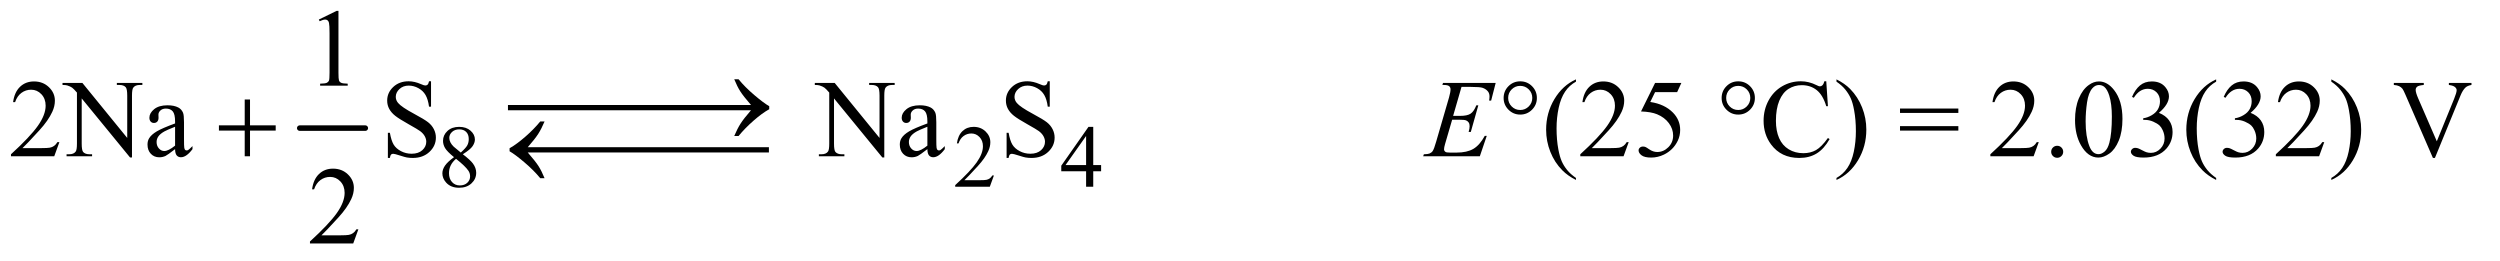 <?xml version="1.0" encoding="UTF-8"?>
<!DOCTYPE svg PUBLIC '-//W3C//DTD SVG 1.0//EN'
          'http://www.w3.org/TR/2001/REC-SVG-20010904/DTD/svg10.dtd'>
<svg stroke-dasharray="none" shape-rendering="auto" xmlns="http://www.w3.org/2000/svg" font-family="'Dialog'" text-rendering="auto" width="354" fill-opacity="1" color-interpolation="auto" color-rendering="auto" preserveAspectRatio="xMidYMid meet" font-size="12px" viewBox="0 0 354 37" fill="black" xmlns:xlink="http://www.w3.org/1999/xlink" stroke="black" image-rendering="auto" stroke-miterlimit="10" stroke-linecap="square" stroke-linejoin="miter" font-style="normal" stroke-width="1" height="37" stroke-dashoffset="0" font-weight="normal" stroke-opacity="1"
><!--Generated by the Batik Graphics2D SVG Generator--><defs id="genericDefs"
  /><g
  ><defs id="defs1"
    ><clipPath clipPathUnits="userSpaceOnUse" id="clipPath1"
      ><path d="M1.062 2.873 L225.615 2.873 L225.615 25.915 L1.062 25.915 L1.062 2.873 Z"
      /></clipPath
      ><clipPath clipPathUnits="userSpaceOnUse" id="clipPath2"
      ><path d="M33.926 91.801 L33.926 827.949 L7208.136 827.949 L7208.136 91.801 Z"
      /></clipPath
    ></defs
    ><g stroke-width="16" transform="scale(1.576,1.576) translate(-1.062,-2.873) matrix(0.031,0,0,0.031,0,0)" stroke-linejoin="round" stroke-linecap="round"
    ><line y2="464" fill="none" x1="903" clip-path="url(#clipPath2)" x2="1093" y1="464"
    /></g
    ><g transform="matrix(0.049,0,0,0.049,-1.673,-4.528)"
    ><path d="M1502.031 395.844 L1858.125 395.844 L1858.125 411 L1502.031 411 L1502.031 395.844 ZM1820.031 395.844 L2176.125 395.844 L2176.125 411 L1820.031 411 L1820.031 395.844 ZM2204.406 411 L1964.719 411 L1964.719 395.844 L2204.406 395.844 Q2182.219 370.219 2173.312 356.234 Q2164.406 342.25 2155.969 321.469 L2168.469 321.469 Q2186.75 343.969 2213.938 367.094 Q2241.125 390.219 2257.062 399.281 L2257.062 408.031 Q2236.281 419.594 2211.672 441.156 Q2187.062 462.719 2168.469 485.375 L2155.969 485.375 Q2164.875 464.281 2174.25 449.594 Q2183.625 434.906 2204.406 411 Z" stroke="none" clip-path="url(#clipPath2)"
    /></g
    ><g transform="matrix(0.049,0,0,0.049,-1.673,-4.528)"
    ><path d="M741.312 379.938 L756.625 379.938 L756.625 454.625 L830.844 454.625 L830.844 469.781 L756.625 469.781 L756.625 544 L741.312 544 L741.312 469.781 L666.781 469.781 L666.781 454.625 L741.312 454.625 L741.312 379.938 Z" stroke="none" clip-path="url(#clipPath2)"
    /></g
    ><g transform="matrix(0.049,0,0,0.049,-1.673,-4.528)"
    ><path d="M1559.219 517.844 L1799.062 517.844 L1799.062 533 L1559.219 533 Q1581.562 558.625 1590.469 572.609 Q1599.375 586.594 1607.812 607.375 L1595.312 607.375 Q1577.031 584.875 1549.844 561.75 Q1522.656 538.625 1506.719 529.562 L1506.719 520.812 Q1527.344 509.094 1552.031 487.609 Q1576.719 466.125 1595.312 443.469 L1607.812 443.469 Q1598.906 464.562 1589.531 479.25 Q1580.156 493.938 1559.219 517.844 ZM1760.031 517.844 L2116.125 517.844 L2116.125 533 L1760.031 533 L1760.031 517.844 ZM1900.031 517.844 L2256.125 517.844 L2256.125 533 L1900.031 533 L1900.031 517.844 Z" stroke="none" clip-path="url(#clipPath2)"
    /></g
    ><g transform="matrix(0.049,0,0,0.049,-1.673,-4.528)"
    ><path d="M1346.125 546.625 Q1326 530.125 1320.188 520.125 Q1314.375 510.125 1314.375 499.375 Q1314.375 482.875 1327.125 470.938 Q1339.875 459 1361 459 Q1381.5 459 1394 470.125 Q1406.5 481.25 1406.5 495.5 Q1406.5 505 1399.75 514.875 Q1393 524.75 1371.625 538.125 Q1393.625 555.125 1400.75 564.875 Q1410.25 577.625 1410.25 591.75 Q1410.25 609.625 1396.625 622.312 Q1383 635 1360.875 635 Q1336.75 635 1323.25 619.875 Q1312.5 607.75 1312.5 593.375 Q1312.5 582.125 1320.062 571.062 Q1327.625 560 1346.125 546.625 ZM1365.75 533.25 Q1380.75 519.75 1384.75 511.938 Q1388.75 504.125 1388.75 494.25 Q1388.75 481.125 1381.375 473.688 Q1374 466.25 1361.25 466.25 Q1348.5 466.25 1340.5 473.625 Q1332.5 481 1332.5 490.875 Q1332.5 497.375 1335.812 503.875 Q1339.125 510.375 1345.25 516.25 L1365.75 533.25 ZM1352 551.375 Q1341.625 560.125 1336.625 570.438 Q1331.625 580.75 1331.625 592.75 Q1331.625 608.875 1340.438 618.562 Q1349.25 628.25 1362.875 628.25 Q1376.375 628.25 1384.5 620.625 Q1392.625 613 1392.625 602.125 Q1392.625 593.125 1387.875 586 Q1379 572.75 1352 551.375 ZM2906.375 599.375 L2894.5 632 L2794.5 632 L2794.5 627.375 Q2838.625 587.125 2856.625 561.625 Q2874.625 536.125 2874.625 515 Q2874.625 498.875 2864.75 488.5 Q2854.875 478.125 2841.125 478.125 Q2828.625 478.125 2818.688 485.438 Q2808.75 492.75 2804 506.875 L2799.375 506.875 Q2802.5 483.75 2815.438 471.375 Q2828.375 459 2847.75 459 Q2868.375 459 2882.188 472.25 Q2896 485.5 2896 503.5 Q2896 516.375 2890 529.25 Q2880.75 549.5 2860 572.125 Q2828.875 606.125 2821.125 613.125 L2865.375 613.125 Q2878.875 613.125 2884.312 612.125 Q2889.75 611.125 2894.125 608.062 Q2898.5 605 2901.75 599.375 L2906.375 599.375 ZM3216.125 569.5 L3216.125 587.25 L3193.375 587.25 L3193.375 632 L3172.75 632 L3172.75 587.25 L3101 587.25 L3101 571.25 L3179.625 459 L3193.375 459 L3193.375 569.5 L3216.125 569.5 ZM3172.75 569.5 L3172.75 485.375 L3113.25 569.5 L3172.75 569.5 Z" stroke="none" clip-path="url(#clipPath2)"
    /></g
    ><g transform="matrix(0.049,0,0,0.049,-1.673,-4.528)"
    ><path d="M955.5 148.906 L1007.062 123.75 L1012.219 123.75 L1012.219 302.656 Q1012.219 320.469 1013.703 324.844 Q1015.188 329.219 1019.875 331.562 Q1024.562 333.906 1038.938 334.219 L1038.938 340 L959.25 340 L959.25 334.219 Q974.25 333.906 978.625 331.641 Q983 329.375 984.719 325.547 Q986.438 321.719 986.438 302.656 L986.438 188.281 Q986.438 165.156 984.875 158.594 Q983.781 153.594 980.891 151.25 Q978 148.906 973.938 148.906 Q968.156 148.906 957.844 153.75 L955.5 148.906 Z" stroke="none" clip-path="url(#clipPath2)"
    /></g
    ><g transform="matrix(0.049,0,0,0.049,-1.673,-4.528)"
    ><path d="M205.719 503.219 L190.875 544 L65.875 544 L65.875 538.219 Q121.031 487.906 143.531 456.031 Q166.031 424.156 166.031 397.75 Q166.031 377.594 153.688 364.625 Q141.344 351.656 124.156 351.656 Q108.531 351.656 96.109 360.797 Q83.688 369.938 77.75 387.594 L71.969 387.594 Q75.875 358.688 92.047 343.219 Q108.219 327.75 132.438 327.75 Q158.219 327.75 175.484 344.312 Q192.75 360.875 192.75 383.375 Q192.75 399.469 185.25 415.562 Q173.688 440.875 147.75 469.156 Q108.844 511.656 99.156 520.406 L154.469 520.406 Q171.344 520.406 178.141 519.156 Q184.938 517.906 190.406 514.078 Q195.875 510.25 199.938 503.219 L205.719 503.219 ZM214.781 332.125 L272.281 332.125 L401.812 491.031 L401.812 368.844 Q401.812 349.312 397.438 344.469 Q391.656 337.906 379.156 337.906 L371.812 337.906 L371.812 332.125 L445.562 332.125 L445.562 337.906 L438.062 337.906 Q424.625 337.906 419 346.031 Q415.562 351.031 415.562 368.844 L415.562 547.438 L409.938 547.438 L270.25 376.812 L270.25 507.281 Q270.25 526.812 274.469 531.656 Q280.406 538.219 292.75 538.219 L300.25 538.219 L300.25 544 L226.5 544 L226.5 538.219 L233.844 538.219 Q247.438 538.219 253.062 530.094 Q256.5 525.094 256.5 507.281 L256.5 359.938 Q247.281 349.156 242.516 345.719 Q237.75 342.281 228.531 339.312 Q224 337.906 214.781 337.906 L214.781 332.125 ZM540.094 523.375 Q518.062 540.406 512.438 543.062 Q504 546.969 494.469 546.969 Q479.625 546.969 470.016 536.812 Q460.406 526.656 460.406 510.094 Q460.406 499.625 465.094 491.969 Q471.5 481.344 487.359 471.969 Q503.219 462.594 540.094 449.156 L540.094 443.531 Q540.094 422.125 533.297 414.156 Q526.5 406.188 513.531 406.188 Q503.688 406.188 497.906 411.5 Q491.969 416.812 491.969 423.688 L492.281 432.75 Q492.281 439.938 488.609 443.844 Q484.938 447.75 479 447.75 Q473.219 447.75 469.547 443.688 Q465.875 439.625 465.875 432.594 Q465.875 419.156 479.625 407.906 Q493.375 396.656 518.219 396.656 Q537.281 396.656 549.469 403.062 Q558.688 407.906 563.062 418.219 Q565.875 424.938 565.875 445.719 L565.875 494.312 Q565.875 514.781 566.656 519.391 Q567.438 524 569.234 525.562 Q571.031 527.125 573.375 527.125 Q575.875 527.125 577.75 526.031 Q581.031 524 590.406 514.625 L590.406 523.375 Q572.906 546.812 556.969 546.812 Q549.312 546.812 544.781 541.5 Q540.25 536.188 540.094 523.375 ZM540.094 513.219 L540.094 458.688 Q516.5 468.062 509.625 471.969 Q497.281 478.844 491.969 486.344 Q486.656 493.844 486.656 502.75 Q486.656 514 493.375 521.422 Q500.094 528.844 508.844 528.844 Q520.719 528.844 540.094 513.219 ZM1279.719 327.281 L1279.719 400.562 L1273.938 400.562 Q1271.125 379.469 1263.859 366.969 Q1256.594 354.469 1243.156 347.125 Q1229.719 339.781 1215.344 339.781 Q1199.094 339.781 1188.469 349.703 Q1177.844 359.625 1177.844 372.281 Q1177.844 381.969 1184.562 389.938 Q1194.25 401.656 1230.656 421.188 Q1260.344 437.125 1271.203 445.641 Q1282.062 454.156 1287.922 465.719 Q1293.781 477.281 1293.781 489.938 Q1293.781 514 1275.109 531.422 Q1256.438 548.844 1227.062 548.844 Q1217.844 548.844 1209.719 547.438 Q1204.875 546.656 1189.641 541.734 Q1174.406 536.812 1170.344 536.812 Q1166.438 536.812 1164.172 539.156 Q1161.906 541.5 1160.812 548.844 L1155.031 548.844 L1155.031 476.188 L1160.812 476.188 Q1164.875 499 1171.75 510.328 Q1178.625 521.656 1192.766 529.156 Q1206.906 536.656 1223.781 536.656 Q1243.312 536.656 1254.641 526.344 Q1265.969 516.031 1265.969 501.969 Q1265.969 494.156 1261.672 486.188 Q1257.375 478.219 1248.312 471.344 Q1242.219 466.656 1215.031 451.422 Q1187.844 436.188 1176.359 427.125 Q1164.875 418.062 1158.938 407.125 Q1153 396.188 1153 383.062 Q1153 360.25 1170.5 343.766 Q1188 327.281 1215.031 327.281 Q1231.906 327.281 1250.812 335.562 Q1259.562 339.469 1263.156 339.469 Q1267.219 339.469 1269.797 337.047 Q1272.375 334.625 1273.938 327.281 L1279.719 327.281 ZM2388.781 332.125 L2446.281 332.125 L2575.812 491.031 L2575.812 368.844 Q2575.812 349.312 2571.438 344.469 Q2565.656 337.906 2553.156 337.906 L2545.812 337.906 L2545.812 332.125 L2619.562 332.125 L2619.562 337.906 L2612.062 337.906 Q2598.625 337.906 2593 346.031 Q2589.562 351.031 2589.562 368.844 L2589.562 547.438 L2583.938 547.438 L2444.25 376.812 L2444.25 507.281 Q2444.25 526.812 2448.469 531.656 Q2454.406 538.219 2466.75 538.219 L2474.25 538.219 L2474.25 544 L2400.5 544 L2400.5 538.219 L2407.844 538.219 Q2421.438 538.219 2427.062 530.094 Q2430.5 525.094 2430.5 507.281 L2430.5 359.938 Q2421.281 349.156 2416.516 345.719 Q2411.75 342.281 2402.531 339.312 Q2398 337.906 2388.781 337.906 L2388.781 332.125 ZM2714.094 523.375 Q2692.062 540.406 2686.438 543.062 Q2678 546.969 2668.469 546.969 Q2653.625 546.969 2644.016 536.812 Q2634.406 526.656 2634.406 510.094 Q2634.406 499.625 2639.094 491.969 Q2645.5 481.344 2661.359 471.969 Q2677.219 462.594 2714.094 449.156 L2714.094 443.531 Q2714.094 422.125 2707.297 414.156 Q2700.5 406.188 2687.531 406.188 Q2677.688 406.188 2671.906 411.5 Q2665.969 416.812 2665.969 423.688 L2666.281 432.75 Q2666.281 439.938 2662.609 443.844 Q2658.938 447.75 2653 447.75 Q2647.219 447.75 2643.547 443.688 Q2639.875 439.625 2639.875 432.594 Q2639.875 419.156 2653.625 407.906 Q2667.375 396.656 2692.219 396.656 Q2711.281 396.656 2723.469 403.062 Q2732.688 407.906 2737.062 418.219 Q2739.875 424.938 2739.875 445.719 L2739.875 494.312 Q2739.875 514.781 2740.656 519.391 Q2741.438 524 2743.234 525.562 Q2745.031 527.125 2747.375 527.125 Q2749.875 527.125 2751.75 526.031 Q2755.031 524 2764.406 514.625 L2764.406 523.375 Q2746.906 546.812 2730.969 546.812 Q2723.312 546.812 2718.781 541.5 Q2714.25 536.188 2714.094 523.375 ZM2714.094 513.219 L2714.094 458.688 Q2690.5 468.062 2683.625 471.969 Q2671.281 478.844 2665.969 486.344 Q2660.656 493.844 2660.656 502.75 Q2660.656 514 2667.375 521.422 Q2674.094 528.844 2682.844 528.844 Q2694.719 528.844 2714.094 513.219 ZM3067.719 327.281 L3067.719 400.562 L3061.938 400.562 Q3059.125 379.469 3051.859 366.969 Q3044.594 354.469 3031.156 347.125 Q3017.719 339.781 3003.344 339.781 Q2987.094 339.781 2976.469 349.703 Q2965.844 359.625 2965.844 372.281 Q2965.844 381.969 2972.562 389.938 Q2982.25 401.656 3018.656 421.188 Q3048.344 437.125 3059.203 445.641 Q3070.062 454.156 3075.922 465.719 Q3081.781 477.281 3081.781 489.938 Q3081.781 514 3063.109 531.422 Q3044.438 548.844 3015.062 548.844 Q3005.844 548.844 2997.719 547.438 Q2992.875 546.656 2977.641 541.734 Q2962.406 536.812 2958.344 536.812 Q2954.438 536.812 2952.172 539.156 Q2949.906 541.5 2948.812 548.844 L2943.031 548.844 L2943.031 476.188 L2948.812 476.188 Q2952.875 499 2959.75 510.328 Q2966.625 521.656 2980.766 529.156 Q2994.906 536.656 3011.781 536.656 Q3031.312 536.656 3042.641 526.344 Q3053.969 516.031 3053.969 501.969 Q3053.969 494.156 3049.672 486.188 Q3045.375 478.219 3036.312 471.344 Q3030.219 466.656 3003.031 451.422 Q2975.844 436.188 2964.359 427.125 Q2952.875 418.062 2946.938 407.125 Q2941 396.188 2941 383.062 Q2941 360.25 2958.5 343.766 Q2976 327.281 3003.031 327.281 Q3019.906 327.281 3038.812 335.562 Q3047.562 339.469 3051.156 339.469 Q3055.219 339.469 3057.797 337.047 Q3060.375 334.625 3061.938 327.281 L3067.719 327.281 ZM4427.281 327.438 Q4447.438 327.438 4461.422 341.5 Q4475.406 355.562 4475.406 375.562 Q4475.406 395.406 4461.344 409.469 Q4447.281 423.531 4427.281 423.531 Q4407.438 423.531 4393.375 409.469 Q4379.312 395.406 4379.312 375.562 Q4379.312 355.562 4393.297 341.5 Q4407.281 327.438 4427.281 327.438 ZM4427.281 340.562 Q4412.75 340.562 4402.594 350.719 Q4392.438 360.875 4392.438 375.406 Q4392.438 389.781 4402.594 400.016 Q4412.75 410.25 4427.281 410.25 Q4441.656 410.25 4451.891 400.016 Q4462.125 389.781 4462.125 375.406 Q4462.125 360.875 4451.969 350.719 Q4441.812 340.562 4427.281 340.562 ZM4588.375 606.656 L4588.375 612.438 Q4564.781 600.562 4549 584.625 Q4526.5 561.969 4514.312 531.188 Q4502.125 500.406 4502.125 467.281 Q4502.125 418.844 4526.031 378.922 Q4549.938 339 4588.375 321.812 L4588.375 328.375 Q4569.156 339 4556.812 357.438 Q4544.469 375.875 4538.375 404.156 Q4532.281 432.438 4532.281 463.219 Q4532.281 496.656 4537.438 524 Q4541.5 545.562 4547.281 558.609 Q4553.062 571.656 4562.828 583.688 Q4572.594 595.719 4588.375 606.656 ZM4740.719 503.219 L4725.875 544 L4600.875 544 L4600.875 538.219 Q4656.031 487.906 4678.531 456.031 Q4701.031 424.156 4701.031 397.75 Q4701.031 377.594 4688.688 364.625 Q4676.344 351.656 4659.156 351.656 Q4643.531 351.656 4631.109 360.797 Q4618.688 369.938 4612.75 387.594 L4606.969 387.594 Q4610.875 358.688 4627.047 343.219 Q4643.219 327.75 4667.438 327.75 Q4693.219 327.75 4710.484 344.312 Q4727.75 360.875 4727.75 383.375 Q4727.75 399.469 4720.25 415.562 Q4708.688 440.875 4682.75 469.156 Q4643.844 511.656 4634.156 520.406 L4689.469 520.406 Q4706.344 520.406 4713.141 519.156 Q4719.938 517.906 4725.406 514.078 Q4730.875 510.25 4734.938 503.219 L4740.719 503.219 ZM4892.906 332.125 L4880.719 358.688 L4816.969 358.688 L4803.062 387.125 Q4844.469 393.219 4868.688 417.906 Q4889.469 439.156 4889.469 467.906 Q4889.469 484.625 4882.672 498.844 Q4875.875 513.062 4865.562 523.062 Q4855.25 533.062 4842.594 539.156 Q4824.625 547.75 4805.719 547.75 Q4786.656 547.75 4777.984 541.266 Q4769.312 534.781 4769.312 526.969 Q4769.312 522.594 4772.906 519.234 Q4776.5 515.875 4781.969 515.875 Q4786.031 515.875 4789.078 517.125 Q4792.125 518.375 4799.469 523.531 Q4811.188 531.656 4823.219 531.656 Q4841.5 531.656 4855.328 517.828 Q4869.156 504 4869.156 484.156 Q4869.156 464.938 4856.812 448.297 Q4844.469 431.656 4822.75 422.594 Q4805.719 415.562 4776.344 414.469 L4816.969 332.125 L4892.906 332.125 ZM5057.281 327.438 Q5077.438 327.438 5091.422 341.5 Q5105.406 355.562 5105.406 375.562 Q5105.406 395.406 5091.344 409.469 Q5077.281 423.531 5057.281 423.531 Q5037.438 423.531 5023.375 409.469 Q5009.312 395.406 5009.312 375.562 Q5009.312 355.562 5023.297 341.5 Q5037.281 327.438 5057.281 327.438 ZM5057.281 340.562 Q5042.75 340.562 5032.594 350.719 Q5022.438 360.875 5022.438 375.406 Q5022.438 389.781 5032.594 400.016 Q5042.75 410.25 5057.281 410.25 Q5071.656 410.25 5081.891 400.016 Q5092.125 389.781 5092.125 375.406 Q5092.125 360.875 5081.969 350.719 Q5071.812 340.562 5057.281 340.562 ZM5311.656 327.281 L5316.5 399.312 L5311.656 399.312 Q5301.969 366.969 5284 352.75 Q5266.031 338.531 5240.875 338.531 Q5219.781 338.531 5202.75 349.234 Q5185.719 359.938 5175.953 383.375 Q5166.188 406.812 5166.188 441.656 Q5166.188 470.406 5175.406 491.5 Q5184.625 512.594 5203.141 523.844 Q5221.656 535.094 5245.406 535.094 Q5266.031 535.094 5281.812 526.266 Q5297.594 517.438 5316.5 491.188 L5321.344 494.312 Q5305.406 522.594 5284.156 535.719 Q5262.906 548.844 5233.688 548.844 Q5181.031 548.844 5152.125 509.781 Q5130.562 480.719 5130.562 441.344 Q5130.562 409.625 5144.781 383.062 Q5159 356.5 5183.922 341.891 Q5208.844 327.281 5238.375 327.281 Q5261.344 327.281 5283.688 338.531 Q5290.25 341.969 5293.062 341.969 Q5297.281 341.969 5300.406 339 Q5304.469 334.781 5306.188 327.281 L5311.656 327.281 ZM5341.188 328.375 L5341.188 321.812 Q5364.938 333.531 5380.719 349.469 Q5403.062 372.281 5415.25 402.984 Q5427.438 433.688 5427.438 466.969 Q5427.438 515.406 5403.609 555.328 Q5379.781 595.25 5341.188 612.438 L5341.188 606.656 Q5360.406 595.875 5372.828 577.516 Q5385.25 559.156 5391.266 530.797 Q5397.281 502.438 5397.281 471.656 Q5397.281 438.375 5392.125 410.875 Q5388.219 389.312 5382.359 376.344 Q5376.5 363.375 5366.812 351.344 Q5357.125 339.312 5341.188 328.375 ZM5524.781 406.031 L5693.375 406.031 L5693.375 418.844 L5524.781 418.844 L5524.781 406.031 ZM5524.781 456.969 L5693.375 456.969 L5693.375 469.781 L5524.781 469.781 L5524.781 456.969 ZM5925.719 503.219 L5910.875 544 L5785.875 544 L5785.875 538.219 Q5841.031 487.906 5863.531 456.031 Q5886.031 424.156 5886.031 397.75 Q5886.031 377.594 5873.688 364.625 Q5861.344 351.656 5844.156 351.656 Q5828.531 351.656 5816.109 360.797 Q5803.688 369.938 5797.75 387.594 L5791.969 387.594 Q5795.875 358.688 5812.047 343.219 Q5828.219 327.75 5852.438 327.75 Q5878.219 327.75 5895.484 344.312 Q5912.75 360.875 5912.75 383.375 Q5912.75 399.469 5905.25 415.562 Q5893.688 440.875 5867.75 469.156 Q5828.844 511.656 5819.156 520.406 L5874.469 520.406 Q5891.344 520.406 5898.141 519.156 Q5904.938 517.906 5910.406 514.078 Q5915.875 510.25 5919.938 503.219 L5925.719 503.219 ZM5979 513.688 Q5986.344 513.688 5991.344 518.766 Q5996.344 523.844 5996.344 531.031 Q5996.344 538.219 5991.266 543.297 Q5986.188 548.375 5979 548.375 Q5971.812 548.375 5966.734 543.297 Q5961.656 538.219 5961.656 531.031 Q5961.656 523.688 5966.734 518.688 Q5971.812 513.688 5979 513.688 ZM6030.562 439.312 Q6030.562 403.062 6041.5 376.891 Q6052.438 350.719 6070.562 337.906 Q6084.625 327.75 6099.625 327.75 Q6124 327.75 6143.375 352.594 Q6167.594 383.375 6167.594 436.031 Q6167.594 472.906 6156.969 498.688 Q6146.344 524.469 6129.859 536.109 Q6113.375 547.75 6098.062 547.75 Q6067.75 547.75 6047.594 511.969 Q6030.562 481.812 6030.562 439.312 ZM6061.188 443.219 Q6061.188 486.969 6071.969 514.625 Q6080.875 537.906 6098.531 537.906 Q6106.969 537.906 6116.031 530.328 Q6125.094 522.75 6129.781 504.938 Q6136.969 478.062 6136.969 429.156 Q6136.969 392.906 6129.469 368.688 Q6123.844 350.719 6114.938 343.219 Q6108.531 338.062 6099.469 338.062 Q6088.844 338.062 6080.562 347.594 Q6069.312 360.562 6065.25 388.375 Q6061.188 416.188 6061.188 443.219 ZM6195.25 372.438 Q6204.312 351.031 6218.141 339.391 Q6231.969 327.75 6252.594 327.75 Q6278.062 327.75 6291.656 344.312 Q6301.969 356.656 6301.969 370.719 Q6301.969 393.844 6272.906 418.531 Q6292.438 426.188 6302.438 440.406 Q6312.438 454.625 6312.438 473.844 Q6312.438 501.344 6294.938 521.5 Q6272.125 547.75 6228.844 547.75 Q6207.438 547.75 6199.703 542.438 Q6191.969 537.125 6191.969 531.031 Q6191.969 526.5 6195.641 523.062 Q6199.312 519.625 6204.469 519.625 Q6208.375 519.625 6212.438 520.875 Q6215.094 521.656 6224.469 526.578 Q6233.844 531.5 6237.438 532.438 Q6243.219 534.156 6249.781 534.156 Q6265.719 534.156 6277.516 521.812 Q6289.312 509.469 6289.312 492.594 Q6289.312 480.25 6283.844 468.531 Q6279.781 459.781 6274.938 455.25 Q6268.219 449 6256.5 443.922 Q6244.781 438.844 6232.594 438.844 L6227.594 438.844 L6227.594 434.156 Q6239.938 432.594 6252.359 425.25 Q6264.781 417.906 6270.406 407.594 Q6276.031 397.281 6276.031 384.938 Q6276.031 368.844 6265.953 358.922 Q6255.875 349 6240.875 349 Q6216.656 349 6200.406 374.938 L6195.25 372.438 ZM6438.375 606.656 L6438.375 612.438 Q6414.781 600.562 6399 584.625 Q6376.5 561.969 6364.312 531.188 Q6352.125 500.406 6352.125 467.281 Q6352.125 418.844 6376.031 378.922 Q6399.938 339 6438.375 321.812 L6438.375 328.375 Q6419.156 339 6406.812 357.438 Q6394.469 375.875 6388.375 404.156 Q6382.281 432.438 6382.281 463.219 Q6382.281 496.656 6387.438 524 Q6391.5 545.562 6397.281 558.609 Q6403.062 571.656 6412.828 583.688 Q6422.594 595.719 6438.375 606.656 ZM6460.25 372.438 Q6469.312 351.031 6483.141 339.391 Q6496.969 327.75 6517.594 327.75 Q6543.062 327.75 6556.656 344.312 Q6566.969 356.656 6566.969 370.719 Q6566.969 393.844 6537.906 418.531 Q6557.438 426.188 6567.438 440.406 Q6577.438 454.625 6577.438 473.844 Q6577.438 501.344 6559.938 521.5 Q6537.125 547.75 6493.844 547.75 Q6472.438 547.75 6464.703 542.438 Q6456.969 537.125 6456.969 531.031 Q6456.969 526.5 6460.641 523.062 Q6464.312 519.625 6469.469 519.625 Q6473.375 519.625 6477.438 520.875 Q6480.094 521.656 6489.469 526.578 Q6498.844 531.5 6502.438 532.438 Q6508.219 534.156 6514.781 534.156 Q6530.719 534.156 6542.516 521.812 Q6554.312 509.469 6554.312 492.594 Q6554.312 480.25 6548.844 468.531 Q6544.781 459.781 6539.938 455.25 Q6533.219 449 6521.5 443.922 Q6509.781 438.844 6497.594 438.844 L6492.594 438.844 L6492.594 434.156 Q6504.938 432.594 6517.359 425.25 Q6529.781 417.906 6535.406 407.594 Q6541.031 397.281 6541.031 384.938 Q6541.031 368.844 6530.953 358.922 Q6520.875 349 6505.875 349 Q6481.656 349 6465.406 374.938 L6460.25 372.438 ZM6750.719 503.219 L6735.875 544 L6610.875 544 L6610.875 538.219 Q6666.031 487.906 6688.531 456.031 Q6711.031 424.156 6711.031 397.75 Q6711.031 377.594 6698.688 364.625 Q6686.344 351.656 6669.156 351.656 Q6653.531 351.656 6641.109 360.797 Q6628.688 369.938 6622.75 387.594 L6616.969 387.594 Q6620.875 358.688 6637.047 343.219 Q6653.219 327.75 6677.438 327.75 Q6703.219 327.75 6720.484 344.312 Q6737.75 360.875 6737.75 383.375 Q6737.75 399.469 6730.25 415.562 Q6718.688 440.875 6692.75 469.156 Q6653.844 511.656 6644.156 520.406 L6699.469 520.406 Q6716.344 520.406 6723.141 519.156 Q6729.938 517.906 6735.406 514.078 Q6740.875 510.25 6744.938 503.219 L6750.719 503.219 ZM6771.188 328.375 L6771.188 321.812 Q6794.938 333.531 6810.719 349.469 Q6833.062 372.281 6845.25 402.984 Q6857.438 433.688 6857.438 466.969 Q6857.438 515.406 6833.609 555.328 Q6809.781 595.25 6771.188 612.438 L6771.188 606.656 Q6790.406 595.875 6802.828 577.516 Q6815.25 559.156 6821.266 530.797 Q6827.281 502.438 6827.281 471.656 Q6827.281 438.375 6822.125 410.875 Q6818.219 389.312 6812.359 376.344 Q6806.5 363.375 6796.812 351.344 Q6787.125 339.312 6771.188 328.375 ZM7176.188 332.125 L7176.188 337.906 Q7164.938 339.938 7159.156 345.094 Q7150.875 352.75 7144.469 368.531 L7070.562 548.844 L7064.781 548.844 L6985.406 366.188 Q6979.312 352.125 6976.812 349 Q6972.906 344.156 6967.203 341.422 Q6961.5 338.688 6951.812 337.906 L6951.812 332.125 L7038.375 332.125 L7038.375 337.906 Q7023.688 339.312 7019.312 342.906 Q7014.938 346.5 7014.938 352.125 Q7014.938 359.938 7022.125 376.5 L7076.031 500.719 L7126.031 378.062 Q7133.375 359.938 7133.375 352.906 Q7133.375 348.375 7128.844 344.234 Q7124.312 340.094 7113.531 338.375 Q7112.75 338.219 7110.875 337.906 L7110.875 332.125 L7176.188 332.125 Z" stroke="none" clip-path="url(#clipPath2)"
    /></g
    ><g transform="matrix(0.049,0,0,0.049,-1.673,-4.528)"
    ><path d="M1069.719 755.219 L1054.875 796 L929.875 796 L929.875 790.219 Q985.031 739.906 1007.531 708.031 Q1030.031 676.156 1030.031 649.75 Q1030.031 629.594 1017.688 616.625 Q1005.344 603.656 988.156 603.656 Q972.531 603.656 960.109 612.797 Q947.688 621.938 941.75 639.594 L935.969 639.594 Q939.875 610.688 956.047 595.219 Q972.219 579.75 996.438 579.75 Q1022.219 579.75 1039.484 596.312 Q1056.75 612.875 1056.75 635.375 Q1056.75 651.469 1049.25 667.562 Q1037.688 692.875 1011.75 721.156 Q972.844 763.656 963.156 772.406 L1018.469 772.406 Q1035.344 772.406 1042.141 771.156 Q1048.938 769.906 1054.406 766.078 Q1059.875 762.25 1063.938 755.219 L1069.719 755.219 Z" stroke="none" clip-path="url(#clipPath2)"
    /></g
    ><g transform="matrix(0.049,0,0,0.049,-1.673,-4.528)"
    ><path d="M4257.594 343.531 L4233.375 427.281 L4253.219 427.281 Q4274.469 427.281 4284 420.797 Q4293.531 414.312 4300.406 396.812 L4306.188 396.812 L4284.469 473.688 L4278.219 473.688 Q4281.031 464 4281.031 457.125 Q4281.031 450.406 4278.297 446.344 Q4275.562 442.281 4270.797 440.328 Q4266.031 438.375 4250.719 438.375 L4230.562 438.375 L4210.094 508.531 Q4207.125 518.688 4207.125 524 Q4207.125 528.062 4211.031 531.188 Q4213.688 533.375 4224.312 533.375 L4243.062 533.375 Q4273.531 533.375 4291.891 522.594 Q4310.25 511.812 4324.781 485.094 L4330.562 485.094 L4310.562 544 L4146.812 544 L4148.844 538.219 Q4161.031 537.906 4165.25 536.031 Q4171.5 533.219 4174.312 528.844 Q4178.531 522.438 4184.312 501.969 L4221.5 374.156 Q4225.875 358.688 4225.875 350.562 Q4225.875 344.625 4221.734 341.266 Q4217.594 337.906 4205.562 337.906 L4202.281 337.906 L4204.156 332.125 L4356.344 332.125 L4343.219 383.219 L4337.438 383.219 Q4338.531 376.031 4338.531 371.188 Q4338.531 362.906 4334.469 357.281 Q4329.156 350.094 4319 346.344 Q4311.5 343.531 4284.469 343.531 L4257.594 343.531 Z" stroke="none" clip-path="url(#clipPath2)"
    /></g
  ></g
></svg
>
